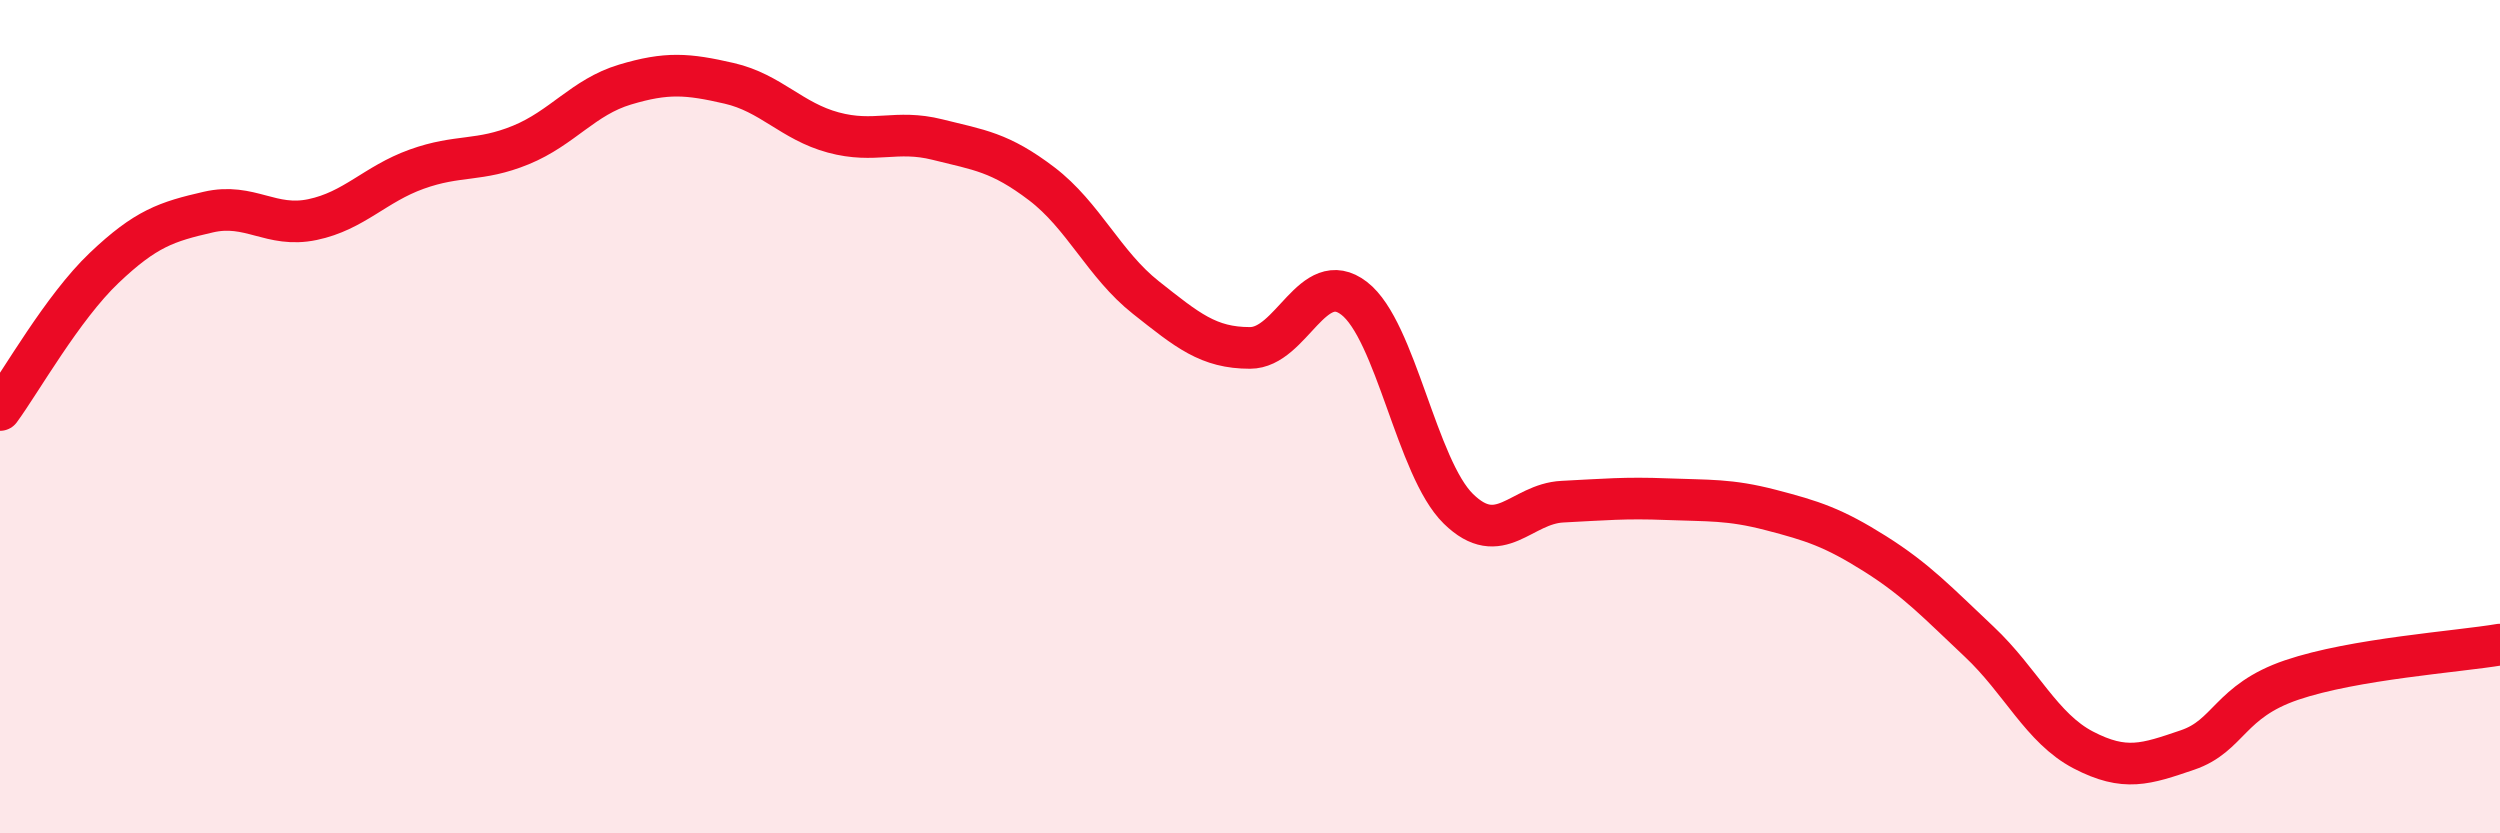 
    <svg width="60" height="20" viewBox="0 0 60 20" xmlns="http://www.w3.org/2000/svg">
      <path
        d="M 0,9.84 C 0.5,9.16 1.5,7.38 2.5,6.43 C 3.5,5.48 4,5.32 5,5.09 C 6,4.86 6.5,5.48 7.5,5.27 C 8.5,5.06 9,4.42 10,4.06 C 11,3.7 11.5,3.89 12.5,3.48 C 13.5,3.07 14,2.33 15,2.03 C 16,1.73 16.5,1.77 17.5,2 C 18.5,2.23 19,2.91 20,3.18 C 21,3.45 21.5,3.1 22.5,3.35 C 23.5,3.6 24,3.65 25,4.41 C 26,5.17 26.5,6.35 27.5,7.14 C 28.5,7.93 29,8.35 30,8.35 C 31,8.35 31.5,6.39 32.5,7.16 C 33.5,7.93 34,11.23 35,12.21 C 36,13.19 36.5,12.09 37.5,12.04 C 38.5,11.99 39,11.94 40,11.98 C 41,12.02 41.5,11.98 42.5,12.24 C 43.5,12.5 44,12.66 45,13.29 C 46,13.92 46.5,14.46 47.5,15.4 C 48.5,16.34 49,17.48 50,18 C 51,18.52 51.5,18.34 52.5,18 C 53.5,17.66 53.5,16.83 55,16.32 C 56.5,15.81 59,15.64 60,15.47L60 20L0 20Z"
        fill="#EB0A25"
        opacity="0.1"
        stroke-linecap="round"
        stroke-linejoin="round"
      />
      <path
        d="M 0,9.84 C 0.5,9.16 1.5,7.38 2.5,6.43 C 3.5,5.48 4,5.32 5,5.09 C 6,4.86 6.5,5.48 7.5,5.27 C 8.5,5.06 9,4.42 10,4.06 C 11,3.7 11.5,3.89 12.5,3.48 C 13.5,3.07 14,2.33 15,2.03 C 16,1.73 16.5,1.77 17.5,2 C 18.5,2.23 19,2.91 20,3.18 C 21,3.45 21.5,3.1 22.5,3.35 C 23.5,3.6 24,3.65 25,4.41 C 26,5.17 26.5,6.35 27.5,7.14 C 28.5,7.93 29,8.35 30,8.35 C 31,8.35 31.5,6.39 32.5,7.16 C 33.5,7.93 34,11.23 35,12.21 C 36,13.19 36.5,12.09 37.5,12.04 C 38.5,11.99 39,11.94 40,11.98 C 41,12.02 41.5,11.98 42.5,12.24 C 43.5,12.5 44,12.66 45,13.29 C 46,13.92 46.5,14.46 47.5,15.4 C 48.5,16.34 49,17.48 50,18 C 51,18.52 51.5,18.34 52.5,18 C 53.5,17.66 53.5,16.83 55,16.32 C 56.5,15.81 59,15.64 60,15.47"
        stroke="#EB0A25"
        stroke-width="1"
        fill="none"
        stroke-linecap="round"
        stroke-linejoin="round"
      />
    </svg>
  